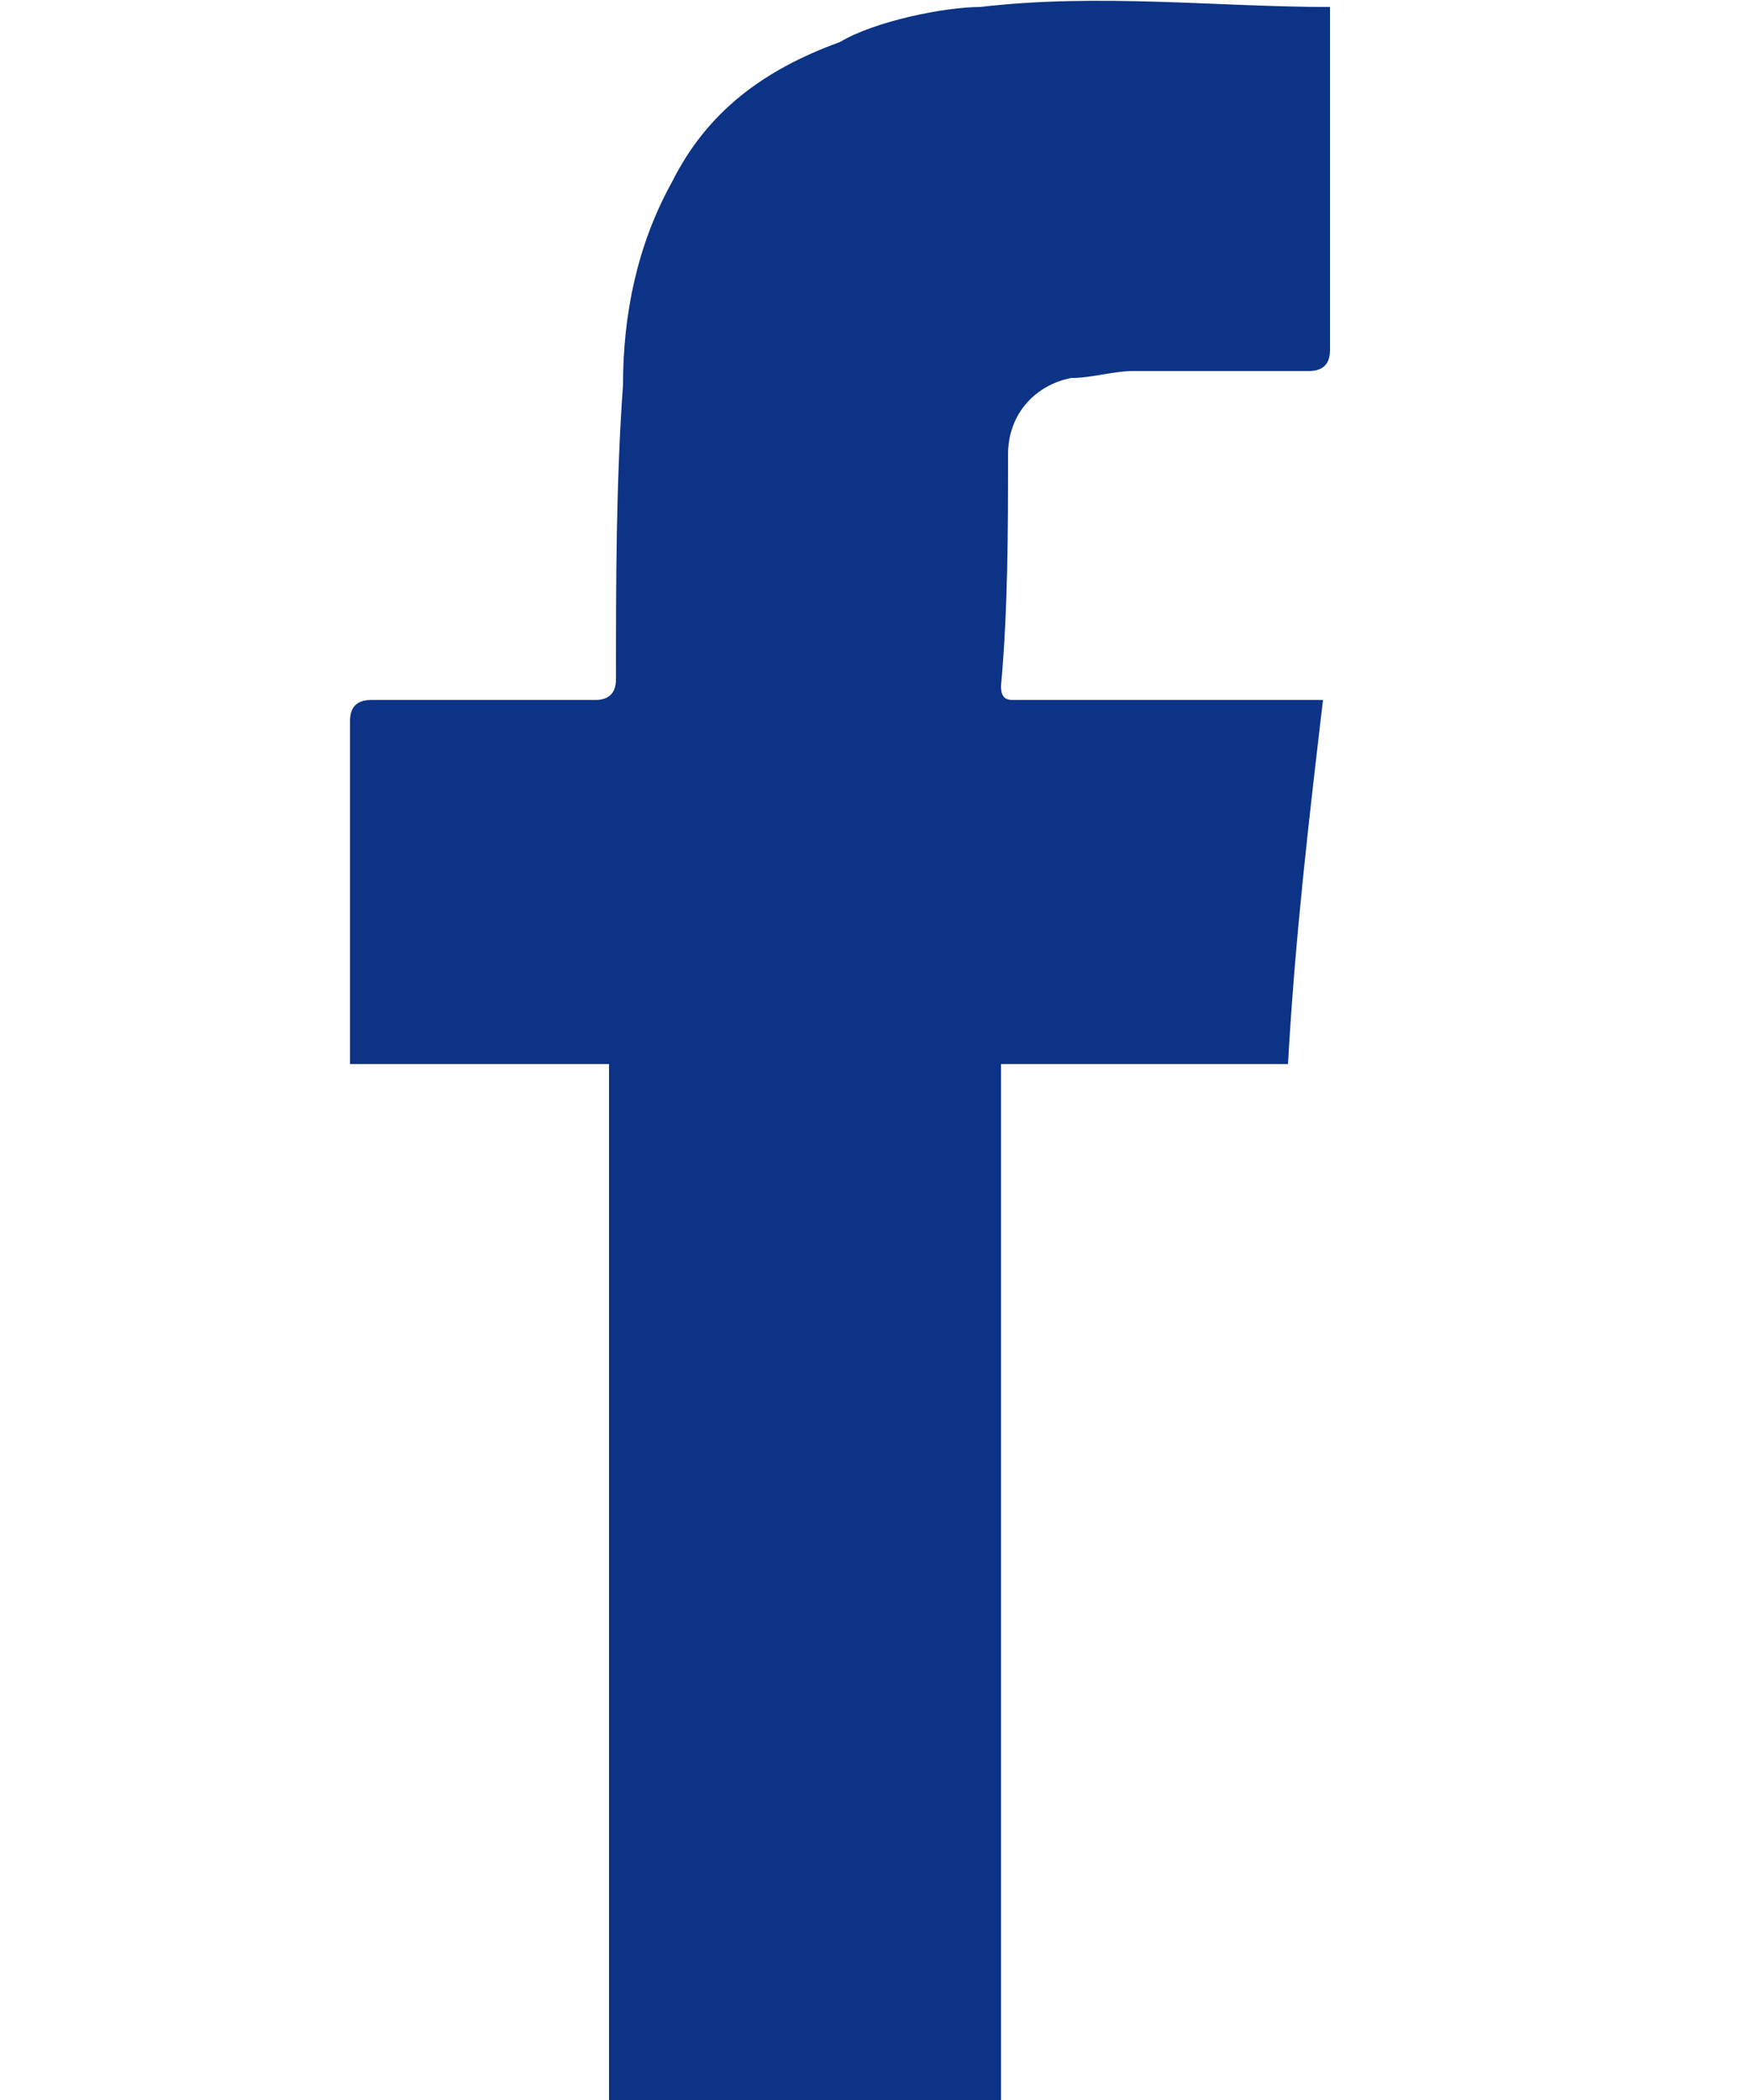 <?xml version="1.0" encoding="utf-8"?>
<!-- Generator: Adobe Illustrator 20.0.0, SVG Export Plug-In . SVG Version: 6.00 Build 0)  -->
<svg version="1.1" id="Layer_1" xmlns="http://www.w3.org/2000/svg" xmlns:xlink="http://www.w3.org/1999/xlink" x="0px" y="0px"
	 viewBox="0 0 25 30" style="enable-background:new 0 0 25 30;" xml:space="preserve">
<style type="text/css">
	.st0{fill:#0C3386;}
</style>
<g>
	<path class="st0" d="M14,0.1c1.7-0.2,3.4,0,5,0c0,0.1,0,0.2,0,0.3c0,1.5,0,3.1,0,4.6c0,0.2-0.1,0.3-0.3,0.3c-0.8,0-1.7,0-2.5,0
		c-0.3,0-0.6,0.1-0.9,0.1c-0.5,0.1-0.9,0.5-0.9,1.1c0,1.1,0,2.2-0.1,3.3c0,0.2,0.1,0.2,0.2,0.2c1.4,0,2.7,0,4.1,0c0.1,0,0.2,0,0.3,0
		c-0.2,1.7-0.4,3.4-0.5,5.2c-1.4,0-2.7,0-4.1,0c0,0.1,0,0.2,0,0.3c0,4.8,0,9.6,0,14.4c0,0.1,0,0.2,0,0.3c-1.9,0-3.7,0-5.6,0
		c0-0.4,0-0.9,0-1.3c0-4.4,0-8.8,0-13.3c0-0.1,0-0.2,0-0.4c-1.3,0-2.5,0-3.7,0c0-0.1,0-0.2,0-0.3c0-1.5,0-3.1,0-4.6
		C5,10.1,5.1,10,5.3,10c1.1,0,2.1,0,3.2,0c0.2,0,0.3-0.1,0.3-0.3c0-1.4,0-2.8,0.1-4.2c0-1,0.2-2,0.7-2.9c0.5-1,1.3-1.6,2.4-2
		C12.5,0.3,13.5,0.1,14,0.1z"/>
</g>
</svg>
